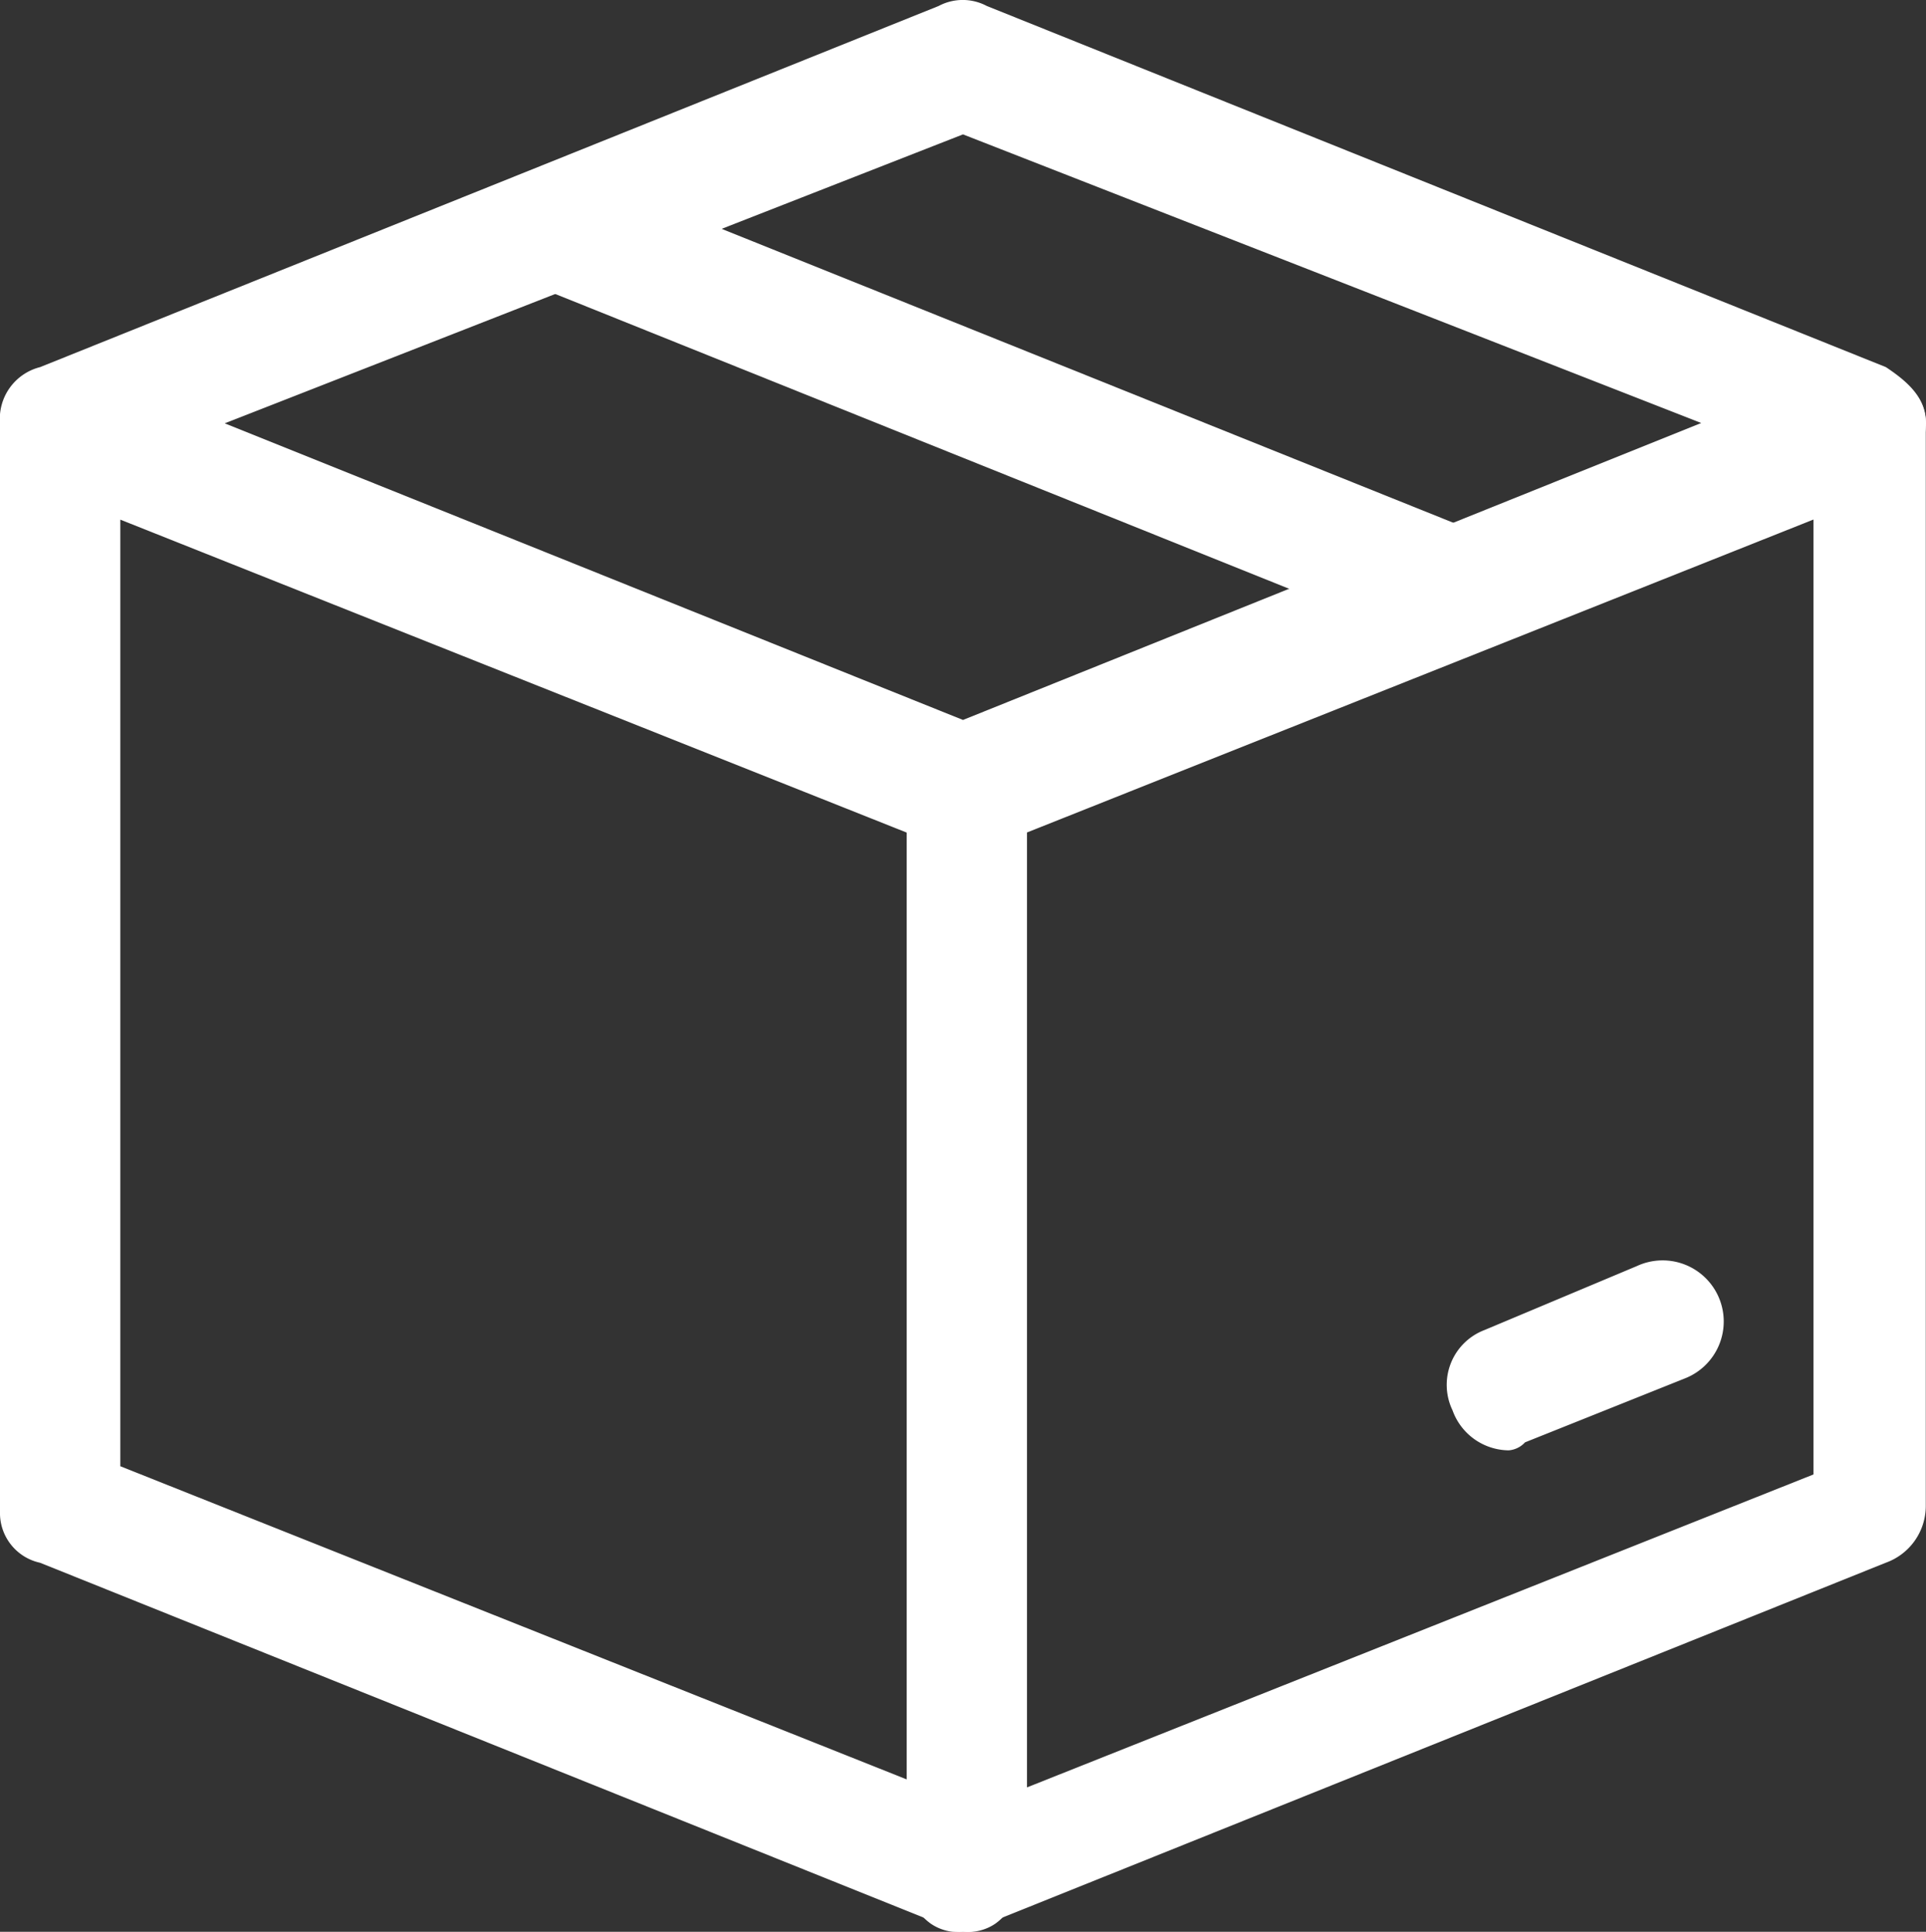 <svg xmlns="http://www.w3.org/2000/svg" width="18.056" height="18.112" viewBox="0 0 18.056 18.112">
  <rect x="0" y="0" width="18.056" height="18.112" fill="#333333" stroke="none"/>
  <g id="streamline-icon-shipment-upload_48x48" data-name="streamline-icon-shipment-upload@48x48" transform="translate(0 0.15)">
    <g id="Gruppe_446" data-name="Gruppe 446" transform="translate(0 -0.15)">
      <path id="Pfad_63" data-name="Pfad 63" d="M9.028,7.806A.276.276,0,0,1,8.8,7.731L.376,4.345A.5.5,0,0,1,0,3.819a.5.5,0,0,1,.376-.527L8.8-.094a.48.48,0,0,1,.451,0L17.68,3.292c.226.15.376.3.376.527a.566.566,0,0,1-.376.527L9.254,7.731A.276.276,0,0,1,9.028,7.806ZM2.107,3.819,9.028,6.6l6.921-2.784L9.028,1.11Z" transform="translate(0 0.15)" fill="#fff"/>
    </g>
    <g id="Gruppe_447" data-name="Gruppe 447" transform="translate(0 3.311)">
      <path id="Pfad_64" data-name="Pfad 64" d="M9.028,23.7a.276.276,0,0,1-.226-.075L.376,20.241A.477.477,0,0,1,0,19.79V9.558a.65.65,0,0,1,.226-.451.643.643,0,0,1,.527,0l8.426,3.385a.566.566,0,0,1,.376.527V23.175a.536.536,0,0,1-.226.451A.452.452,0,0,1,9.028,23.7Zm-7.9-4.364L8.5,22.272V13.395L1.128,10.461Z" transform="translate(0 -9.05)" fill="#fff"/>
    </g>
    <g id="Gruppe_448" data-name="Gruppe 448" transform="translate(8.501 3.318)">
      <path id="Pfad_65" data-name="Pfad 65" d="M23.127,23.713a.452.452,0,0,1-.3-.075.536.536,0,0,1-.226-.451V13.03a.566.566,0,0,1,.376-.527L31.4,9.118a.463.463,0,0,1,.527.075.414.414,0,0,1,.226.376V19.726a.566.566,0,0,1-.376.527l-8.426,3.385A.276.276,0,0,1,23.127,23.713Zm.6-10.307v8.953L31.1,19.425V10.472Z" transform="translate(-22.6 -9.069)" fill="#fff"/>
    </g>
    <g id="Gruppe_449" data-name="Gruppe 449" transform="translate(4.681 1.427)">
      <path id="Pfad_66" data-name="Pfad 66" d="M21.455,8.541h-.226L12.8,5.155A.573.573,0,1,1,13.254,4.1l8.426,3.385a.55.55,0,0,1,.3.752A.633.633,0,0,1,21.455,8.541Z" transform="translate(-12.443 -4.043)" fill="#fff"/>
    </g>
    <g id="Gruppe_450" data-name="Gruppe 450" transform="translate(13.558 11.659)">
      <path id="Pfad_67" data-name="Pfad 67" d="M36.629,33.032a.566.566,0,0,1-.527-.376.55.55,0,0,1,.3-.752l1.429-.6a.573.573,0,1,1,.451,1.053l-1.5.6A.233.233,0,0,1,36.629,33.032Z" transform="translate(-36.043 -31.243)" fill="#fff"/>
    </g>
  </g>
</svg>
